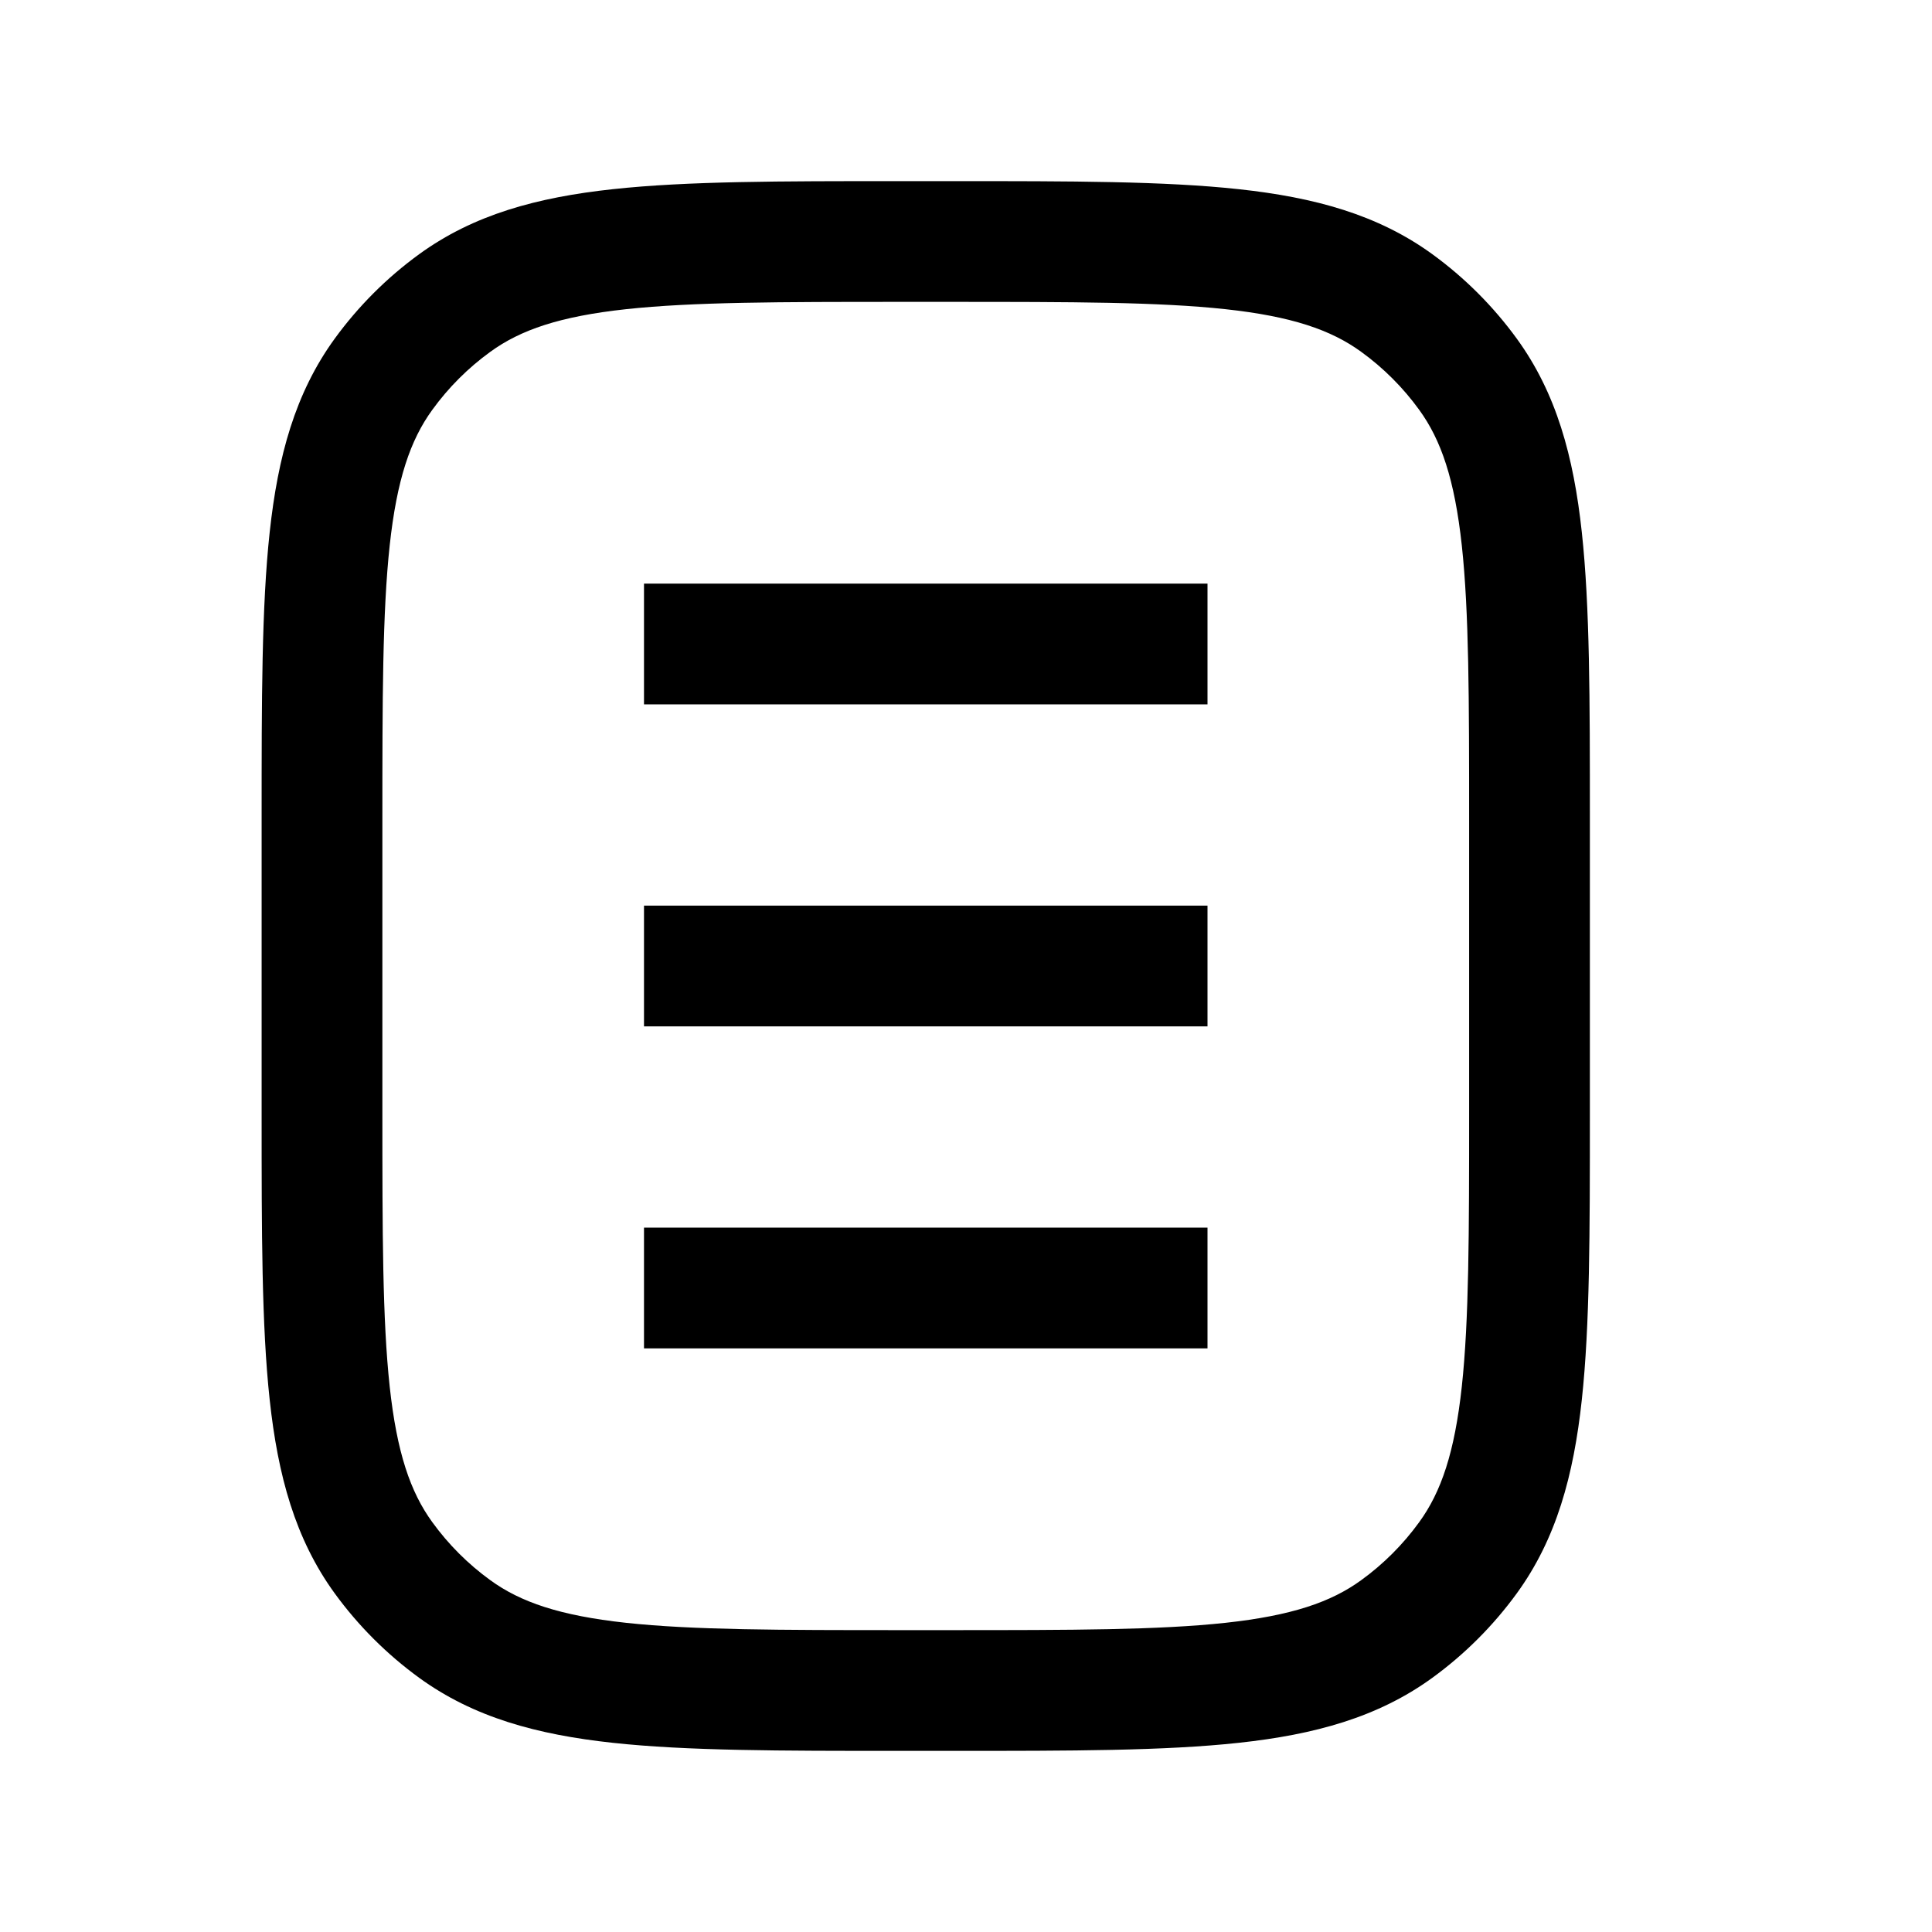 <svg width="24" height="24" viewBox="0 0 24 24" fill="none" xmlns="http://www.w3.org/2000/svg">
<path fill-rule="evenodd" clip-rule="evenodd" d="M11.155 2.25H11.845C13.307 2.25 14.465 2.25 15.387 2.35C16.332 2.452 17.117 2.667 17.792 3.157C18.195 3.45 18.55 3.805 18.843 4.208C19.333 4.883 19.548 5.668 19.65 6.613C19.75 7.535 19.75 8.693 19.75 10.155V13.845C19.75 15.307 19.75 16.465 19.65 17.387C19.548 18.332 19.333 19.117 18.843 19.792C18.55 20.195 18.195 20.55 17.792 20.843C17.117 21.333 16.332 21.548 15.387 21.65C14.465 21.75 13.307 21.75 11.845 21.75H11.155C9.693 21.75 8.535 21.75 7.613 21.65C6.668 21.548 5.883 21.333 5.208 20.843C4.805 20.55 4.45 20.195 4.157 19.792C3.667 19.117 3.452 18.332 3.35 17.387C3.25 16.465 3.25 15.307 3.25 13.845V10.155C3.25 8.693 3.25 7.535 3.35 6.613C3.452 5.668 3.667 4.883 4.157 4.208C4.45 3.805 4.805 3.45 5.208 3.157C5.883 2.667 6.668 2.452 7.613 2.35C8.535 2.25 9.693 2.25 11.155 2.25ZM7.775 3.841C6.957 3.93 6.466 4.097 6.09 4.371C5.814 4.571 5.571 4.814 5.371 5.09C5.097 5.466 4.93 5.957 4.841 6.775C4.751 7.606 4.75 8.683 4.75 10.2V13.8C4.75 15.317 4.751 16.394 4.841 17.225C4.93 18.043 5.097 18.534 5.371 18.91C5.571 19.186 5.814 19.429 6.09 19.629C6.466 19.903 6.957 20.07 7.775 20.159C8.606 20.249 9.683 20.25 11.2 20.25H11.8C13.317 20.25 14.394 20.249 15.225 20.159C16.043 20.07 16.534 19.903 16.91 19.629C17.186 19.429 17.429 19.186 17.629 18.91C17.903 18.534 18.07 18.043 18.159 17.225C18.249 16.394 18.25 15.317 18.25 13.8V10.2C18.25 8.683 18.249 7.606 18.159 6.775C18.07 5.957 17.903 5.466 17.629 5.09C17.429 4.814 17.186 4.571 16.91 4.371C16.534 4.097 16.043 3.93 15.225 3.841C14.394 3.751 13.317 3.75 11.8 3.75H11.2C9.683 3.75 8.606 3.751 7.775 3.841ZM8 7.25H15V8.75H8V7.25ZM8 11.25H15V12.75H8V11.25ZM8 15.25H15V16.75H8V15.25Z" fill="black"/>
</svg>
